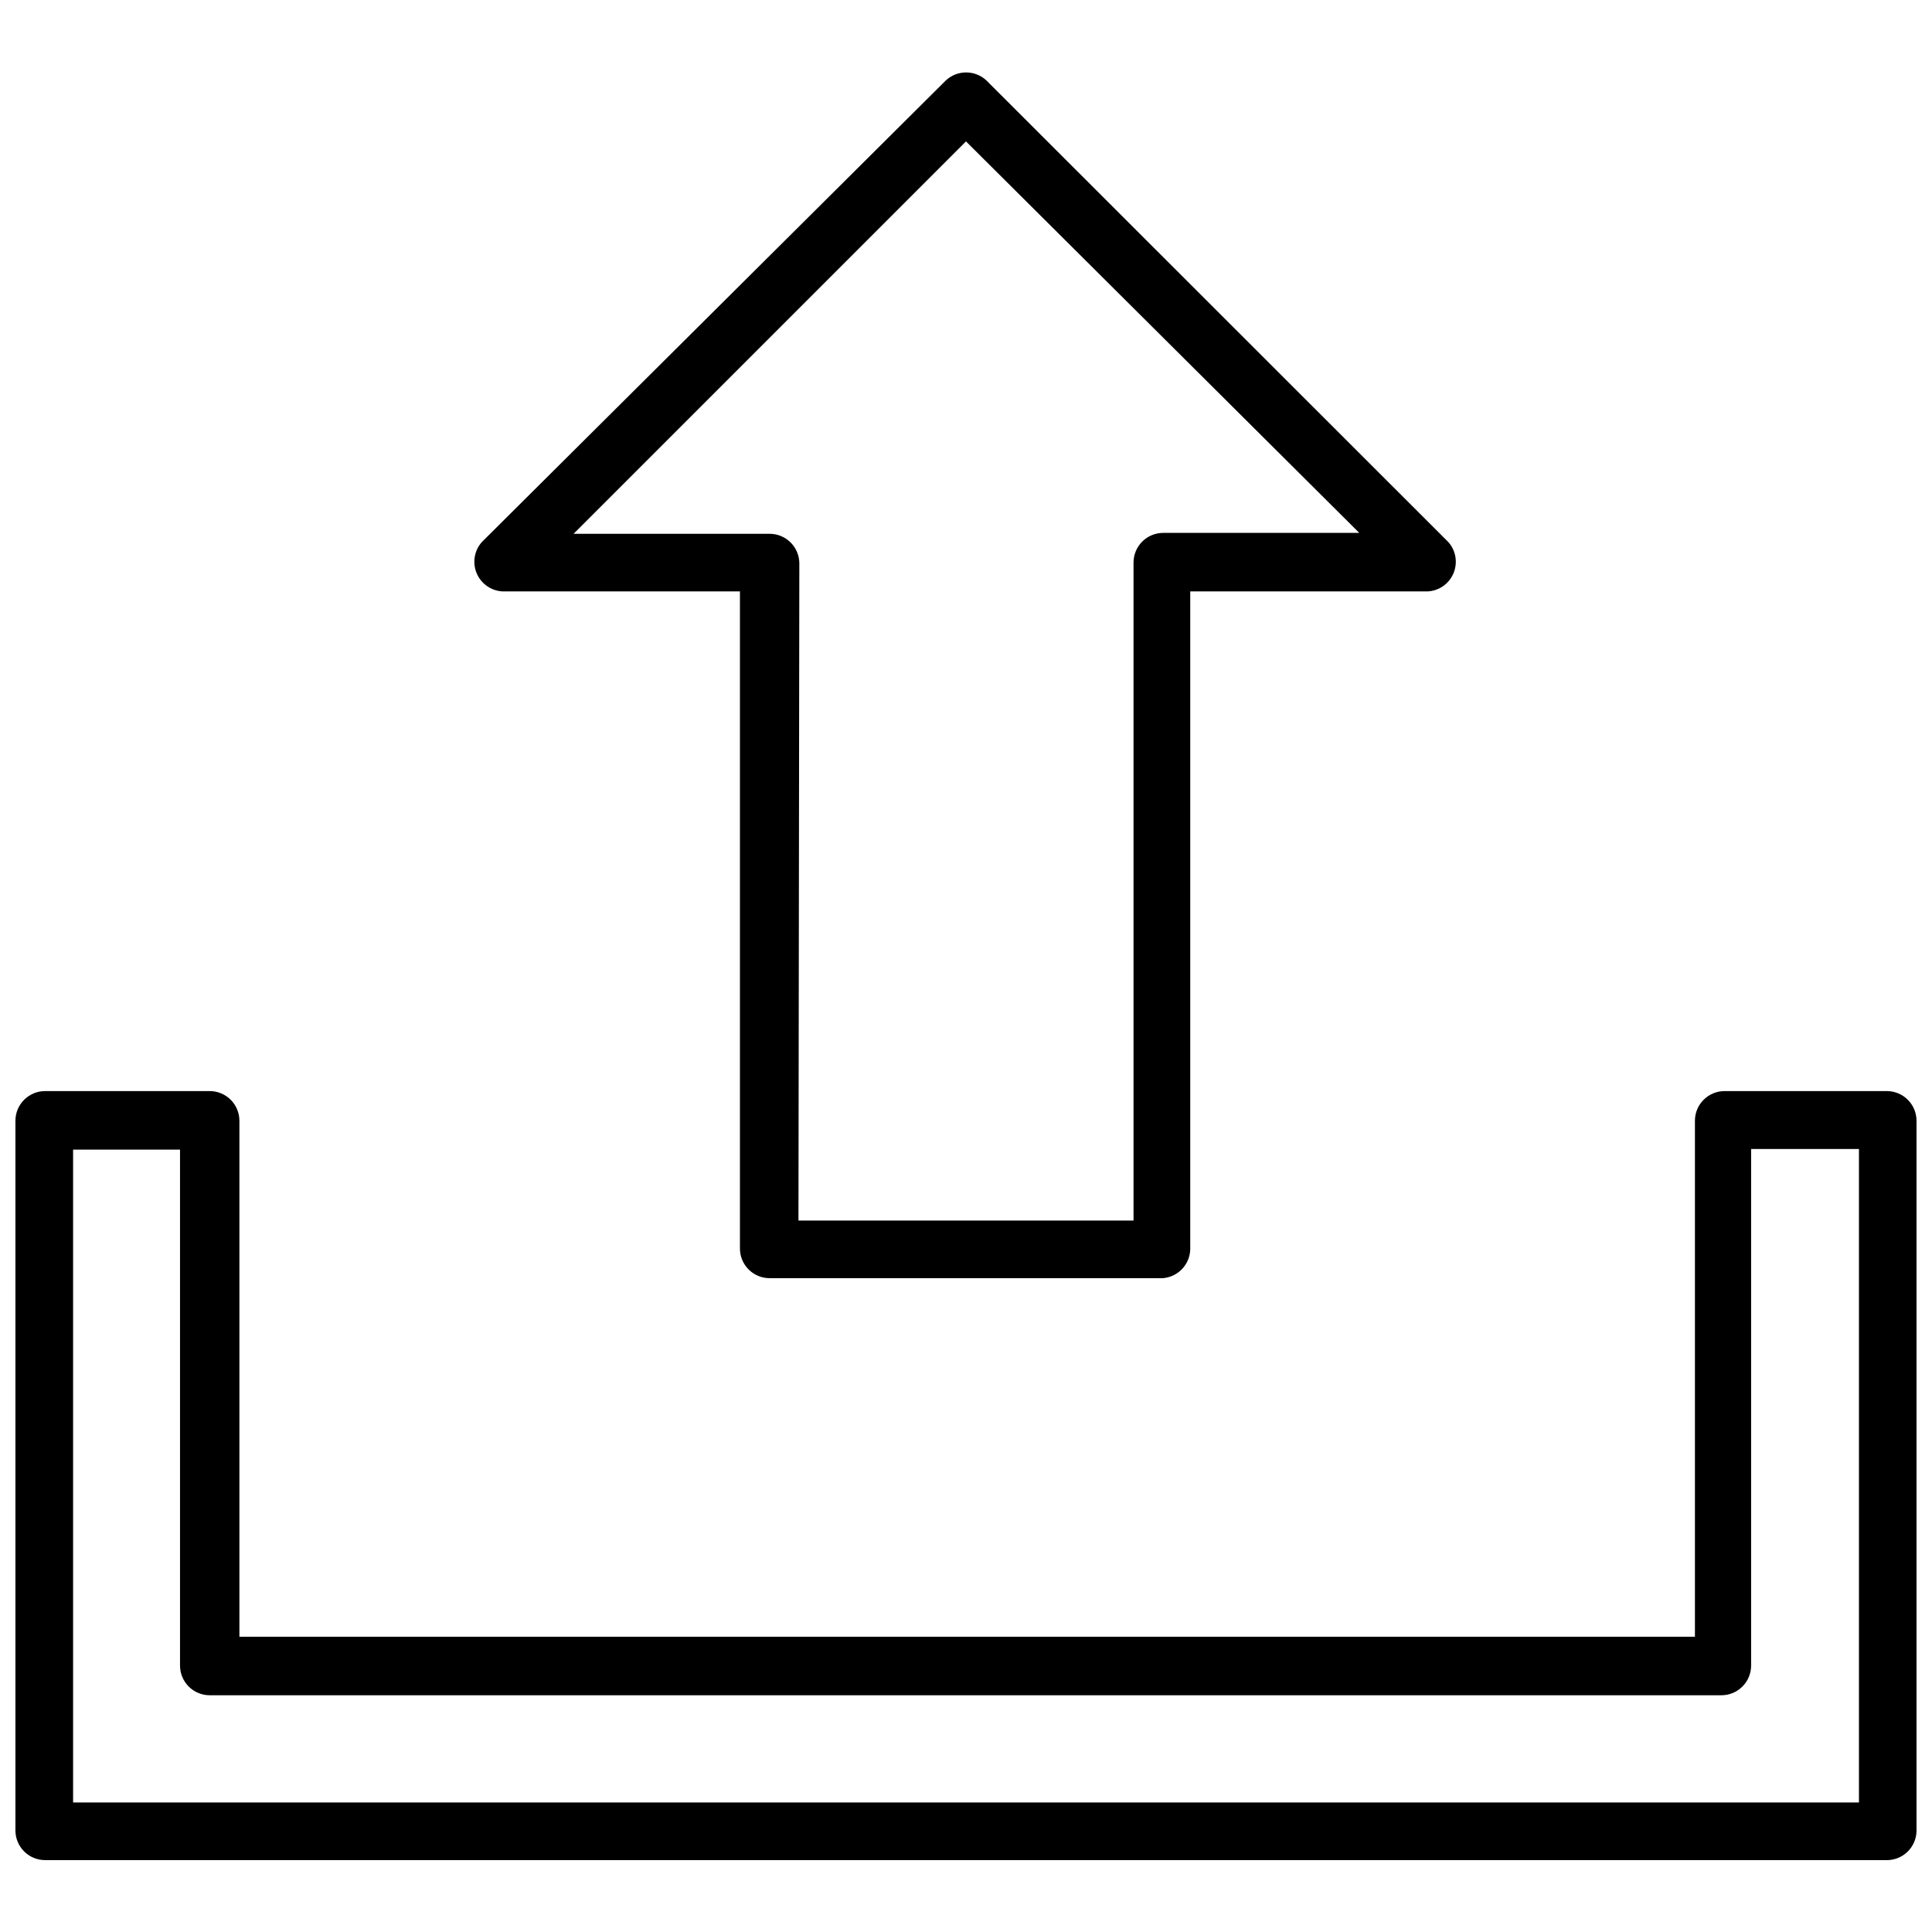 <?xml version="1.0" encoding="UTF-8"?>
<!-- Uploaded to: ICON Repo, www.iconrepo.com, Generator: ICON Repo Mixer Tools -->
<svg width="800px" height="800px" version="1.1" viewBox="144 144 512 512" xmlns="http://www.w3.org/2000/svg">
 <defs>
  <clipPath id="a">
   <path d="m148.09 433h503.81v204h-503.81z"/>
  </clipPath>
 </defs>
 <g clip-path="url(#a)">
  <path d="m644.03 636.95h-488.07c-4.348 0-7.871-3.523-7.871-7.871v-188.06c0-4.348 3.523-7.871 7.871-7.871h43.613c2.086 0 4.09 0.828 5.566 2.305 1.477 1.477 2.305 3.481 2.305 5.566v136.74h385.73v-136.74c0-4.348 3.523-7.871 7.871-7.871h42.98c2.086 0 4.09 0.828 5.566 2.305 1.477 1.477 2.305 3.481 2.305 5.566v188.3c-0.125 4.254-3.613 7.637-7.871 7.633zm-480.66-15.27h473.27v-173.18l-28.578-0.004v136.89c0 2.09-0.828 4.094-2.305 5.566-1.477 1.477-3.477 2.309-5.566 2.309h-400.61c-4.348 0-7.875-3.527-7.875-7.875v-136.73h-28.336z"/>
 </g>
 <path d="m452.03 482.73h-104.07c-4.348 0-7.871-3.523-7.871-7.871v-174.13h-62.977c-3.004-0.18-5.644-2.055-6.801-4.836-1.156-2.777-0.625-5.973 1.367-8.23l122.96-122.33c3.031-2.848 7.754-2.848 10.785 0l122.41 122.33c1.992 2.258 2.523 5.453 1.367 8.23-1.156 2.781-3.793 4.656-6.797 4.836h-62.977v174.37c-0.117 4.078-3.328 7.394-7.402 7.637zm-96.43-15.273h88.797v-174.36c0-4.348 3.523-7.875 7.871-7.875h51.957l-104.23-103.75-103.99 103.99h51.957c2.086 0 4.09 0.828 5.566 2.305s2.305 3.481 2.305 5.566z"/>
</svg>